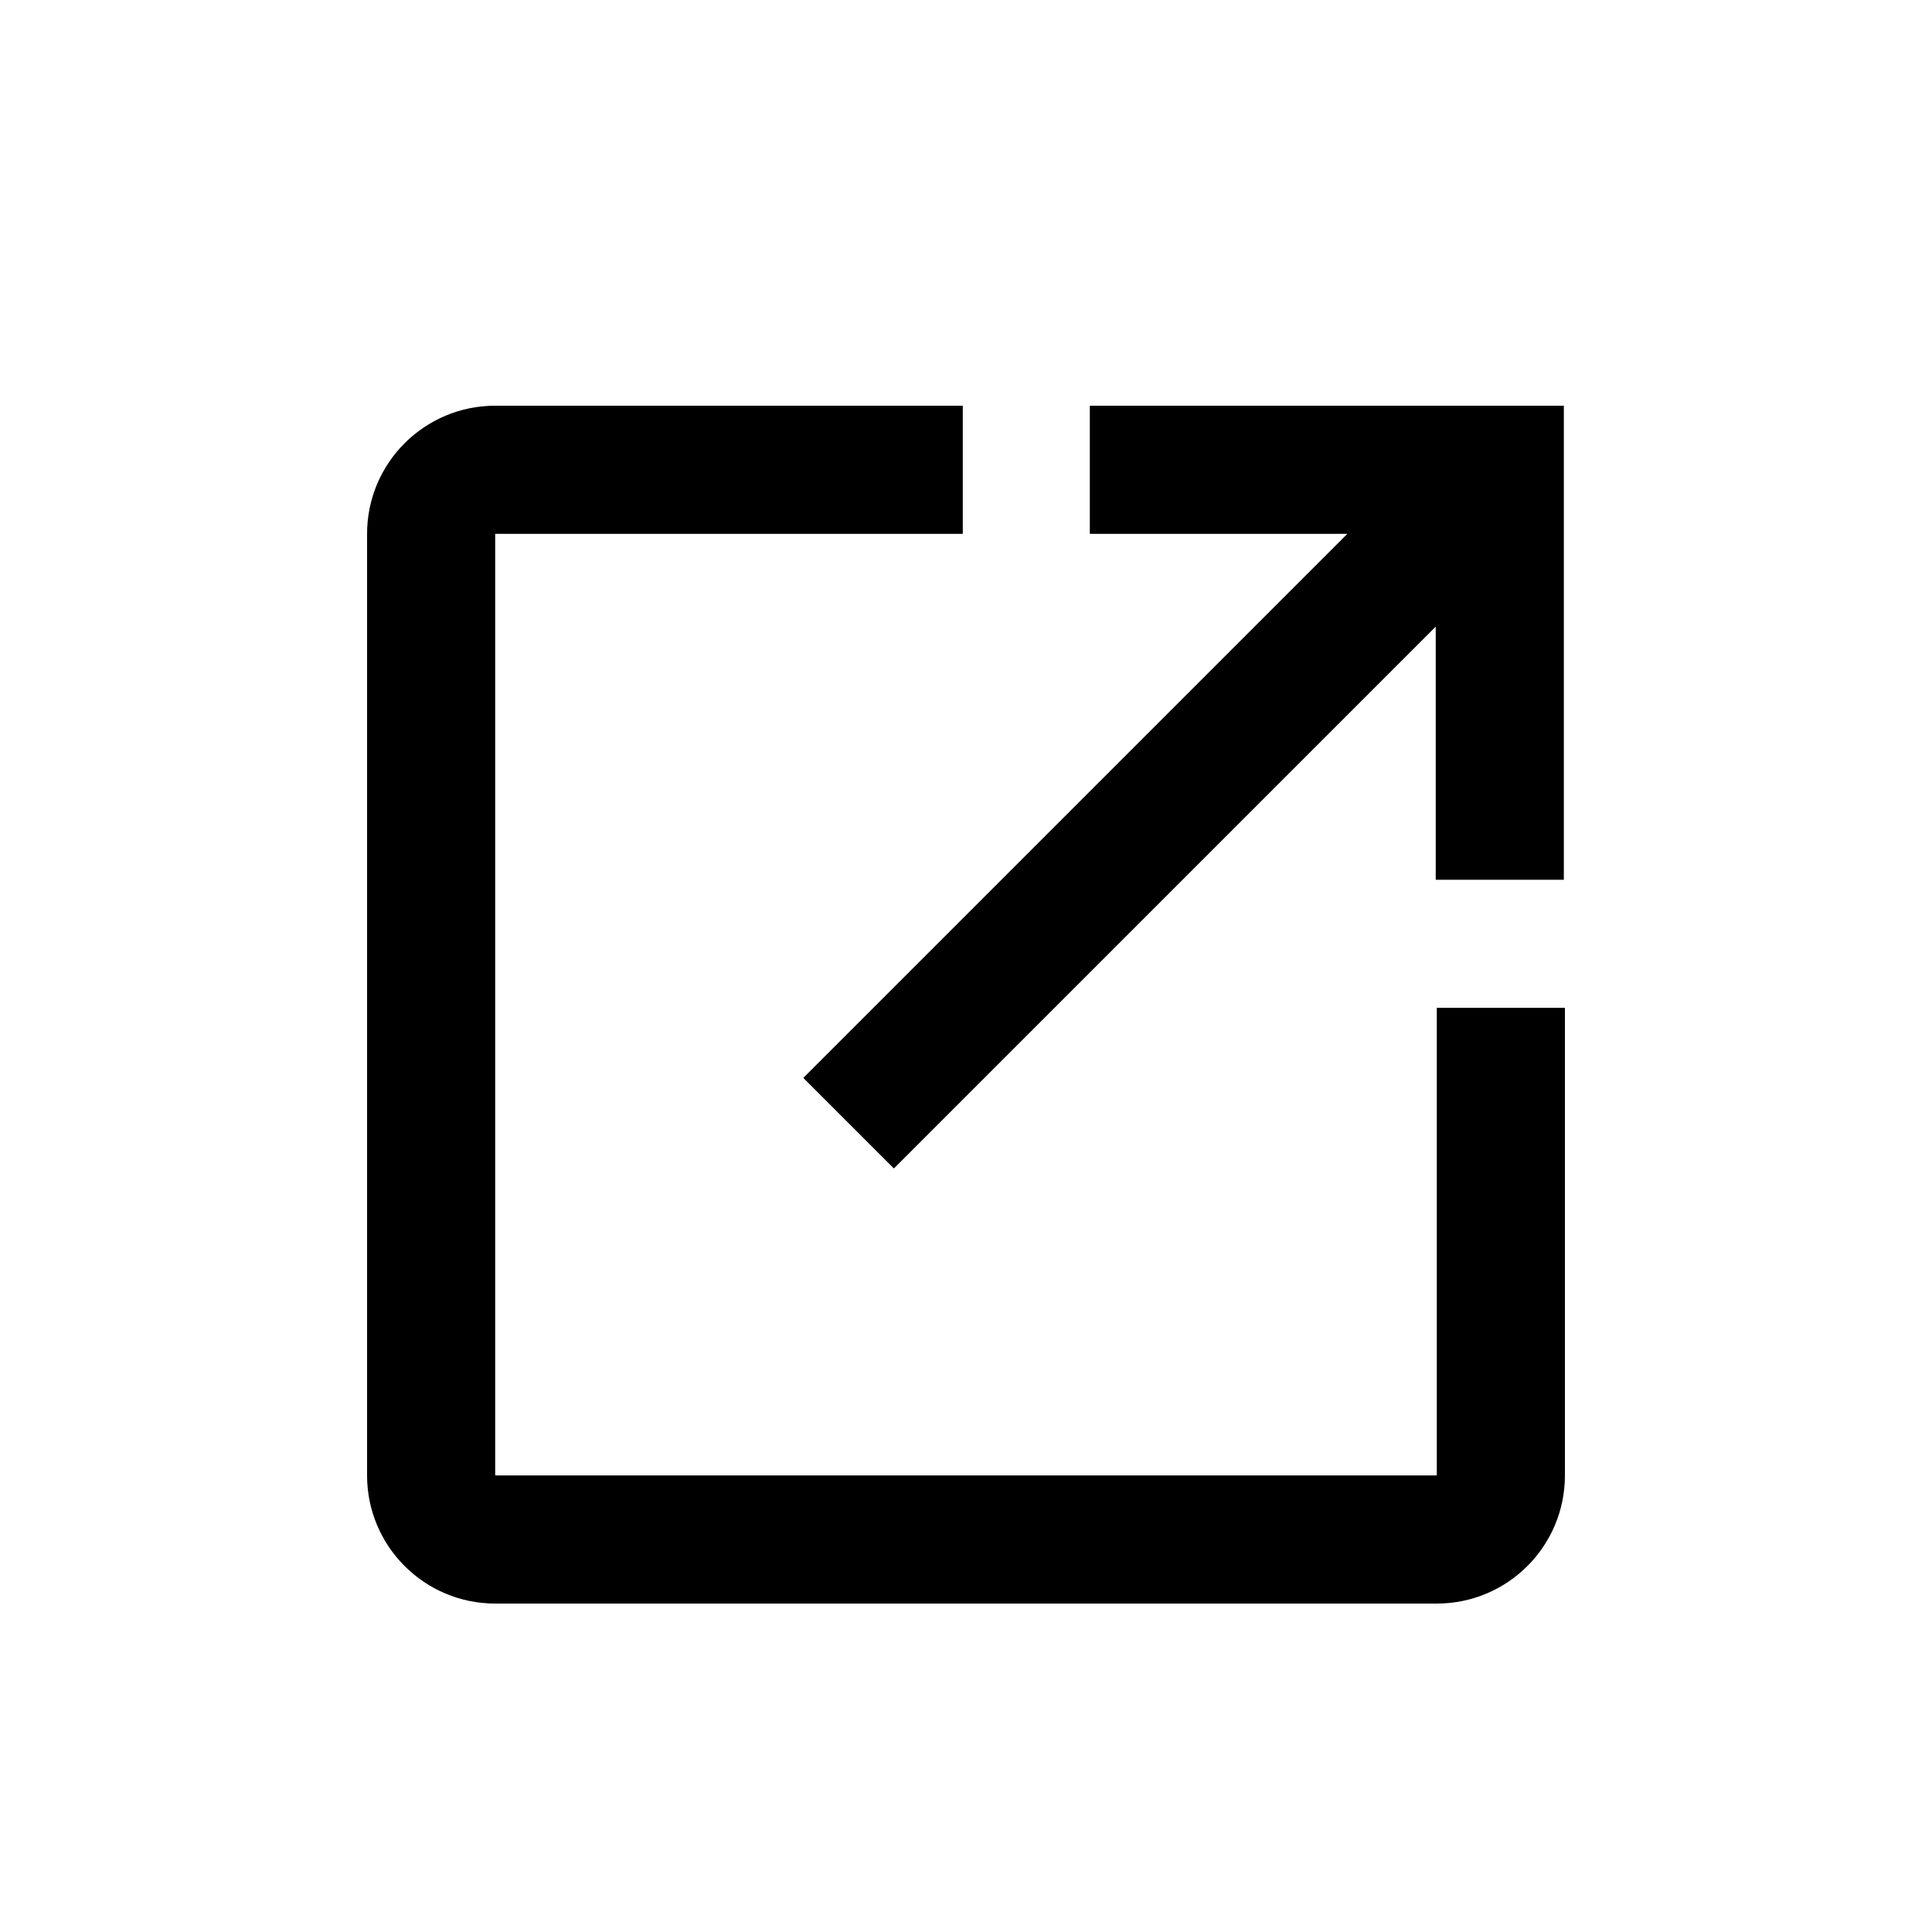<svg width="100" height="100" viewBox="0 0 100 100" fill="none" xmlns="http://www.w3.org/2000/svg">
<path fill-rule="evenodd" clip-rule="evenodd" d="M25.631 21H49.834V27.631H25.631L25.631 76.369H74.369V52.166H81V76.369C81 80.031 78.031 83 74.369 83H25.631C21.969 83 19 80.031 19 76.369V27.631C19 23.969 21.969 21 25.631 21ZM56.409 27.631H69.739L41.579 55.791L46.268 60.479L74.313 32.435V45.535H80.944V21H56.409V27.631Z" fill="black"/>
</svg>
